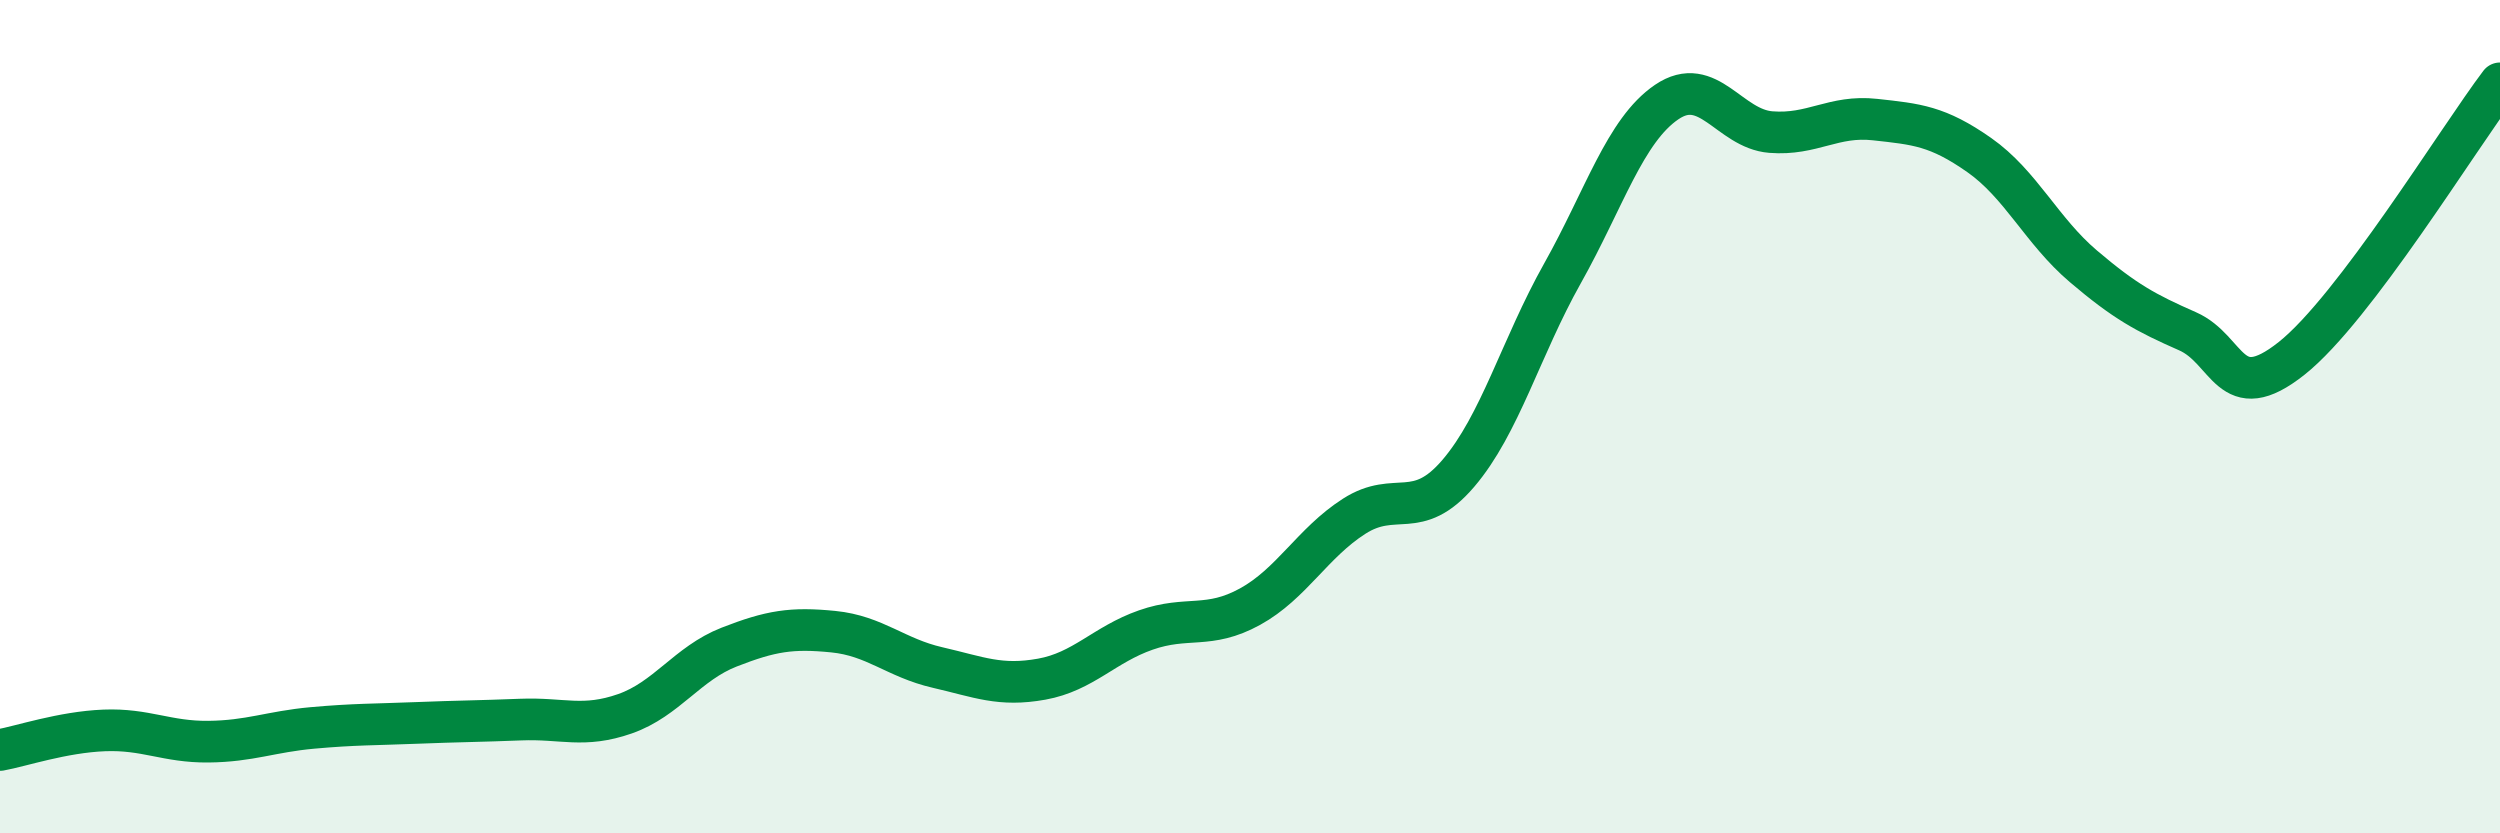 
    <svg width="60" height="20" viewBox="0 0 60 20" xmlns="http://www.w3.org/2000/svg">
      <path
        d="M 0,18 C 0.5,17.91 1.5,17.57 2.5,17.53 C 3.5,17.49 4,17.81 5,17.8 C 6,17.79 6.5,17.56 7.5,17.47 C 8.5,17.38 9,17.39 10,17.35 C 11,17.31 11.5,17.31 12.5,17.27 C 13.5,17.23 14,17.48 15,17.13 C 16,16.78 16.5,15.92 17.5,15.53 C 18.5,15.14 19,15.06 20,15.16 C 21,15.26 21.5,15.79 22.5,16.02 C 23.5,16.25 24,16.48 25,16.3 C 26,16.12 26.5,15.47 27.5,15.12 C 28.5,14.77 29,15.11 30,14.56 C 31,14.01 31.5,13.03 32.5,12.39 C 33.5,11.75 34,12.53 35,11.36 C 36,10.19 36.5,8.34 37.5,6.56 C 38.5,4.78 39,3.13 40,2.45 C 41,1.77 41.5,3.09 42.5,3.17 C 43.5,3.25 44,2.76 45,2.87 C 46,2.98 46.5,3.02 47.5,3.72 C 48.5,4.42 49,5.54 50,6.39 C 51,7.24 51.5,7.51 52.5,7.95 C 53.5,8.39 53.5,9.79 55,8.6 C 56.5,7.41 59,3.32 60,2L60 20L0 20Z"
        fill="#008740"
        opacity="0.1"
        stroke-linecap="round"
        stroke-linejoin="round"
      />
      <path
        d="M 0,18 C 0.5,17.91 1.5,17.57 2.5,17.53 C 3.5,17.49 4,17.81 5,17.8 C 6,17.79 6.5,17.56 7.5,17.47 C 8.5,17.38 9,17.39 10,17.35 C 11,17.31 11.5,17.31 12.5,17.27 C 13.5,17.23 14,17.48 15,17.13 C 16,16.78 16.5,15.92 17.5,15.53 C 18.5,15.14 19,15.06 20,15.16 C 21,15.26 21.5,15.79 22.5,16.02 C 23.5,16.25 24,16.48 25,16.3 C 26,16.12 26.5,15.47 27.5,15.12 C 28.5,14.77 29,15.11 30,14.56 C 31,14.01 31.5,13.03 32.5,12.39 C 33.5,11.75 34,12.53 35,11.36 C 36,10.19 36.5,8.34 37.5,6.56 C 38.5,4.78 39,3.13 40,2.45 C 41,1.77 41.5,3.09 42.5,3.17 C 43.5,3.25 44,2.76 45,2.87 C 46,2.98 46.5,3.02 47.5,3.72 C 48.5,4.42 49,5.54 50,6.39 C 51,7.24 51.5,7.51 52.5,7.95 C 53.5,8.39 53.5,9.79 55,8.6 C 56.5,7.41 59,3.32 60,2"
        stroke="#008740"
        stroke-width="1"
        fill="none"
        stroke-linecap="round"
        stroke-linejoin="round"
      />
    </svg>
  